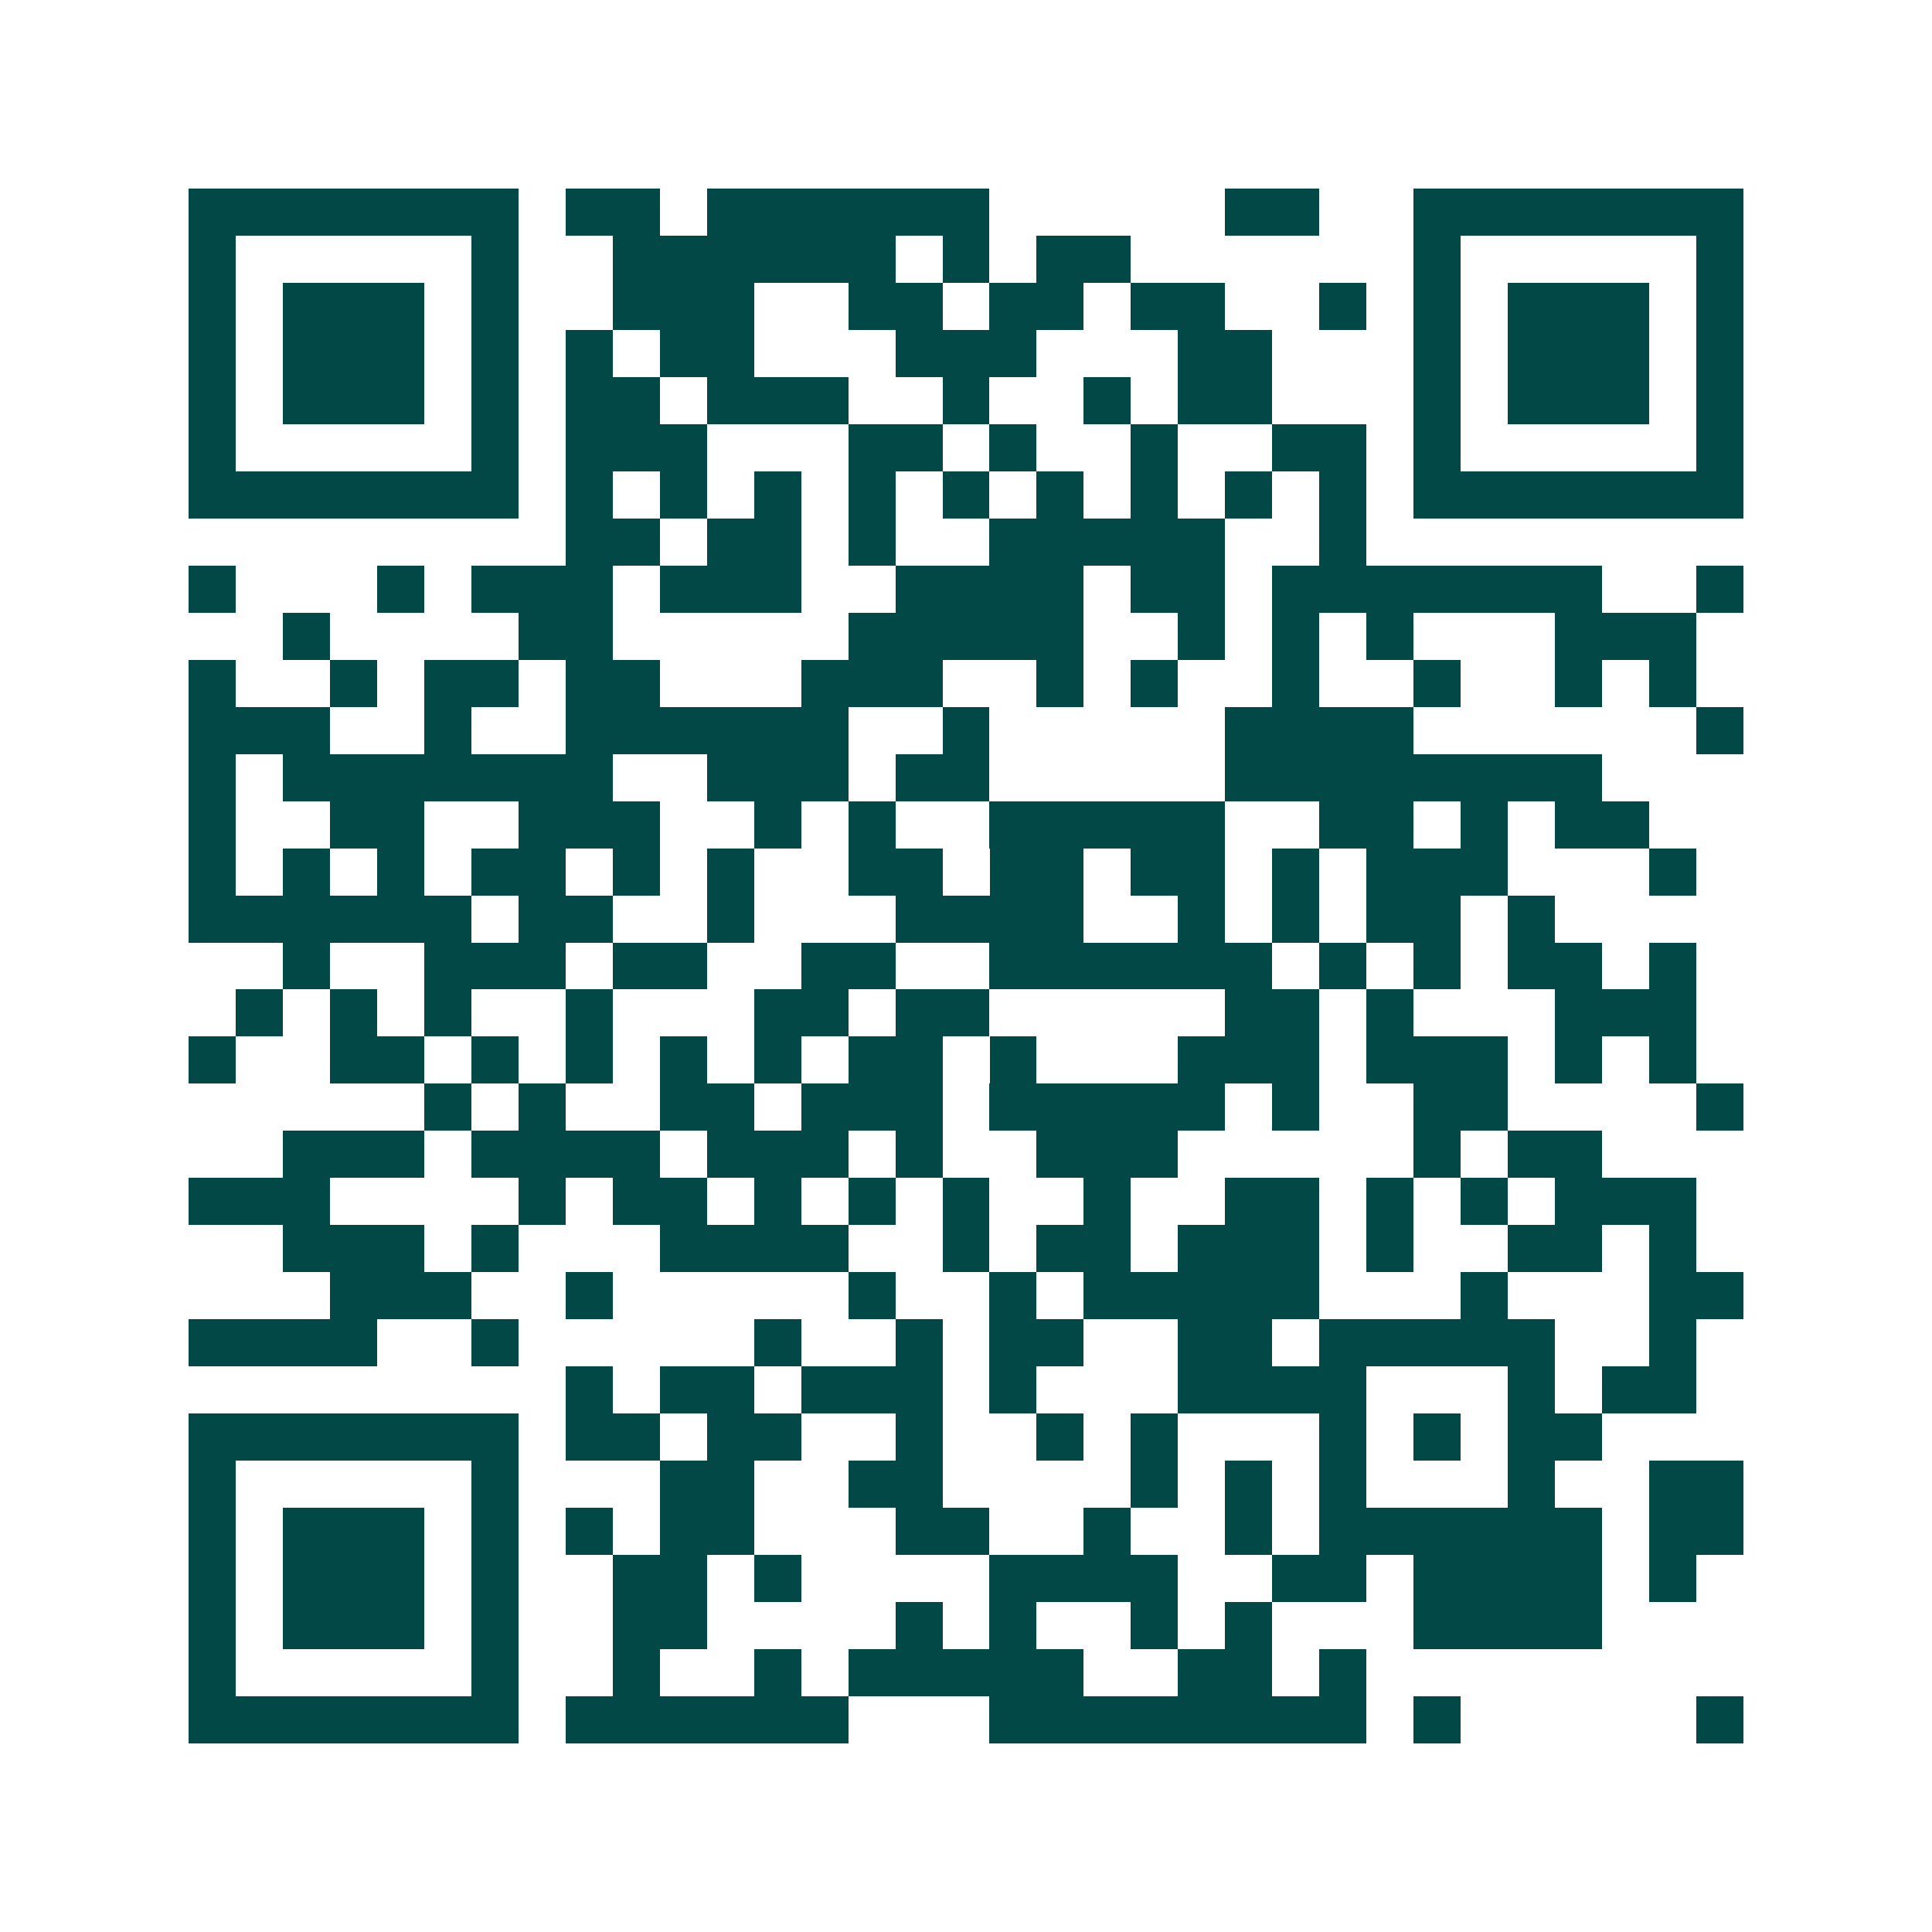 <svg xmlns="http://www.w3.org/2000/svg" width="200" height="200" viewBox="0 0 41 41" shape-rendering="crispEdges"><path fill="#ffffff" d="M0 0h41v41H0z"/><path stroke="#014847" d="M4 4.5h7m1 0h2m1 0h6m5 0h2m2 0h7M4 5.5h1m5 0h1m2 0h6m1 0h1m1 0h2m6 0h1m5 0h1M4 6.5h1m1 0h3m1 0h1m2 0h3m2 0h2m1 0h2m1 0h2m2 0h1m1 0h1m1 0h3m1 0h1M4 7.5h1m1 0h3m1 0h1m1 0h1m1 0h2m3 0h3m3 0h2m3 0h1m1 0h3m1 0h1M4 8.5h1m1 0h3m1 0h1m1 0h2m1 0h3m2 0h1m2 0h1m1 0h2m3 0h1m1 0h3m1 0h1M4 9.5h1m5 0h1m1 0h3m3 0h2m1 0h1m2 0h1m2 0h2m1 0h1m5 0h1M4 10.5h7m1 0h1m1 0h1m1 0h1m1 0h1m1 0h1m1 0h1m1 0h1m1 0h1m1 0h1m1 0h7M12 11.5h2m1 0h2m1 0h1m2 0h5m2 0h1M4 12.5h1m3 0h1m1 0h3m1 0h3m2 0h4m1 0h2m1 0h7m2 0h1M6 13.5h1m4 0h2m5 0h5m2 0h1m1 0h1m1 0h1m3 0h3M4 14.5h1m2 0h1m1 0h2m1 0h2m3 0h3m2 0h1m1 0h1m2 0h1m2 0h1m2 0h1m1 0h1M4 15.5h3m2 0h1m2 0h6m2 0h1m5 0h4m6 0h1M4 16.5h1m1 0h7m2 0h3m1 0h2m5 0h8M4 17.5h1m2 0h2m2 0h3m2 0h1m1 0h1m2 0h5m2 0h2m1 0h1m1 0h2M4 18.5h1m1 0h1m1 0h1m1 0h2m1 0h1m1 0h1m2 0h2m1 0h2m1 0h2m1 0h1m1 0h3m3 0h1M4 19.5h6m1 0h2m2 0h1m3 0h4m2 0h1m1 0h1m1 0h2m1 0h1M6 20.5h1m2 0h3m1 0h2m2 0h2m2 0h6m1 0h1m1 0h1m1 0h2m1 0h1M5 21.5h1m1 0h1m1 0h1m2 0h1m3 0h2m1 0h2m5 0h2m1 0h1m3 0h3M4 22.5h1m2 0h2m1 0h1m1 0h1m1 0h1m1 0h1m1 0h2m1 0h1m3 0h3m1 0h3m1 0h1m1 0h1M9 23.5h1m1 0h1m2 0h2m1 0h3m1 0h5m1 0h1m2 0h2m4 0h1M6 24.5h3m1 0h4m1 0h3m1 0h1m2 0h3m5 0h1m1 0h2M4 25.5h3m4 0h1m1 0h2m1 0h1m1 0h1m1 0h1m2 0h1m2 0h2m1 0h1m1 0h1m1 0h3M6 26.5h3m1 0h1m3 0h4m2 0h1m1 0h2m1 0h3m1 0h1m2 0h2m1 0h1M7 27.5h3m2 0h1m5 0h1m2 0h1m1 0h5m3 0h1m3 0h2M4 28.5h4m2 0h1m5 0h1m2 0h1m1 0h2m2 0h2m1 0h5m2 0h1M12 29.5h1m1 0h2m1 0h3m1 0h1m3 0h4m3 0h1m1 0h2M4 30.5h7m1 0h2m1 0h2m2 0h1m2 0h1m1 0h1m3 0h1m1 0h1m1 0h2M4 31.5h1m5 0h1m3 0h2m2 0h2m4 0h1m1 0h1m1 0h1m3 0h1m2 0h2M4 32.5h1m1 0h3m1 0h1m1 0h1m1 0h2m3 0h2m2 0h1m2 0h1m1 0h6m1 0h2M4 33.5h1m1 0h3m1 0h1m2 0h2m1 0h1m4 0h4m2 0h2m1 0h4m1 0h1M4 34.5h1m1 0h3m1 0h1m2 0h2m4 0h1m1 0h1m2 0h1m1 0h1m3 0h4M4 35.5h1m5 0h1m2 0h1m2 0h1m1 0h5m2 0h2m1 0h1M4 36.5h7m1 0h6m3 0h8m1 0h1m5 0h1"/></svg>
